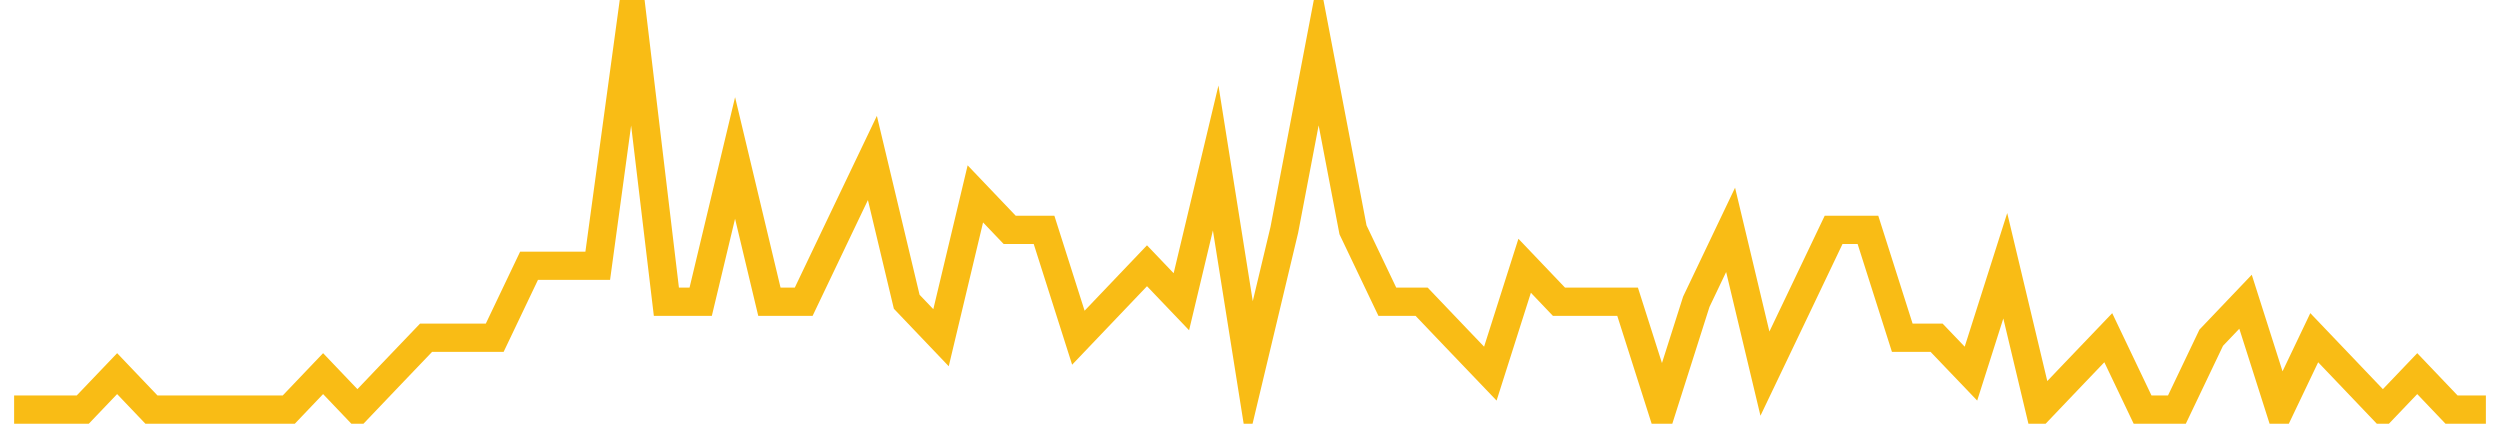 <?xml version="1.0" encoding="UTF-8"?>
<svg xmlns="http://www.w3.org/2000/svg" xmlns:xlink="http://www.w3.org/1999/xlink" width="177pt" height="30pt" viewBox="0 0 177 30" version="1.1">
<g id="surface22858096">
<path style="fill:none;stroke-width:2;stroke-linecap:butt;stroke-linejoin:miter;stroke:rgb(97.647%,73.725%,8.235%);stroke-opacity:1;stroke-miterlimit:10;" d="M 1 29 L 5.859 29 L 8.293 26.453 L 10.723 29 L 20.445 29 L 22.875 26.453 L 25.305 29 L 27.734 26.453 L 30.168 23.91 L 35.027 23.91 L 37.457 18.816 L 42.32 18.816 L 44.75 1 L 47.18 21.363 L 49.609 21.363 L 52.043 11.184 L 54.473 21.363 L 56.902 21.363 L 59.332 16.273 L 61.766 11.184 L 64.195 21.363 L 66.625 23.91 L 69.055 13.727 L 71.484 16.273 L 73.918 16.273 L 76.348 23.91 L 81.207 18.816 L 83.641 21.363 L 86.07 11.184 L 88.5 26.453 L 90.93 16.273 L 93.359 3.547 L 95.793 16.273 L 98.223 21.363 L 100.652 21.363 L 103.082 23.91 L 105.516 26.453 L 107.945 18.816 L 110.375 21.363 L 115.234 21.363 L 117.668 29 L 120.098 21.363 L 122.527 16.273 L 124.957 26.453 L 127.391 21.363 L 129.82 16.273 L 132.25 16.273 L 134.68 23.91 L 137.109 23.91 L 139.543 26.453 L 141.973 18.816 L 144.402 29 L 146.832 26.453 L 149.266 23.91 L 151.695 29 L 154.125 29 L 156.555 23.91 L 158.984 21.363 L 161.418 29 L 163.848 23.91 L 166.277 26.453 L 168.707 29 L 171.141 26.453 L 173.57 29 L 176 29 "/>
</g>
</svg>
